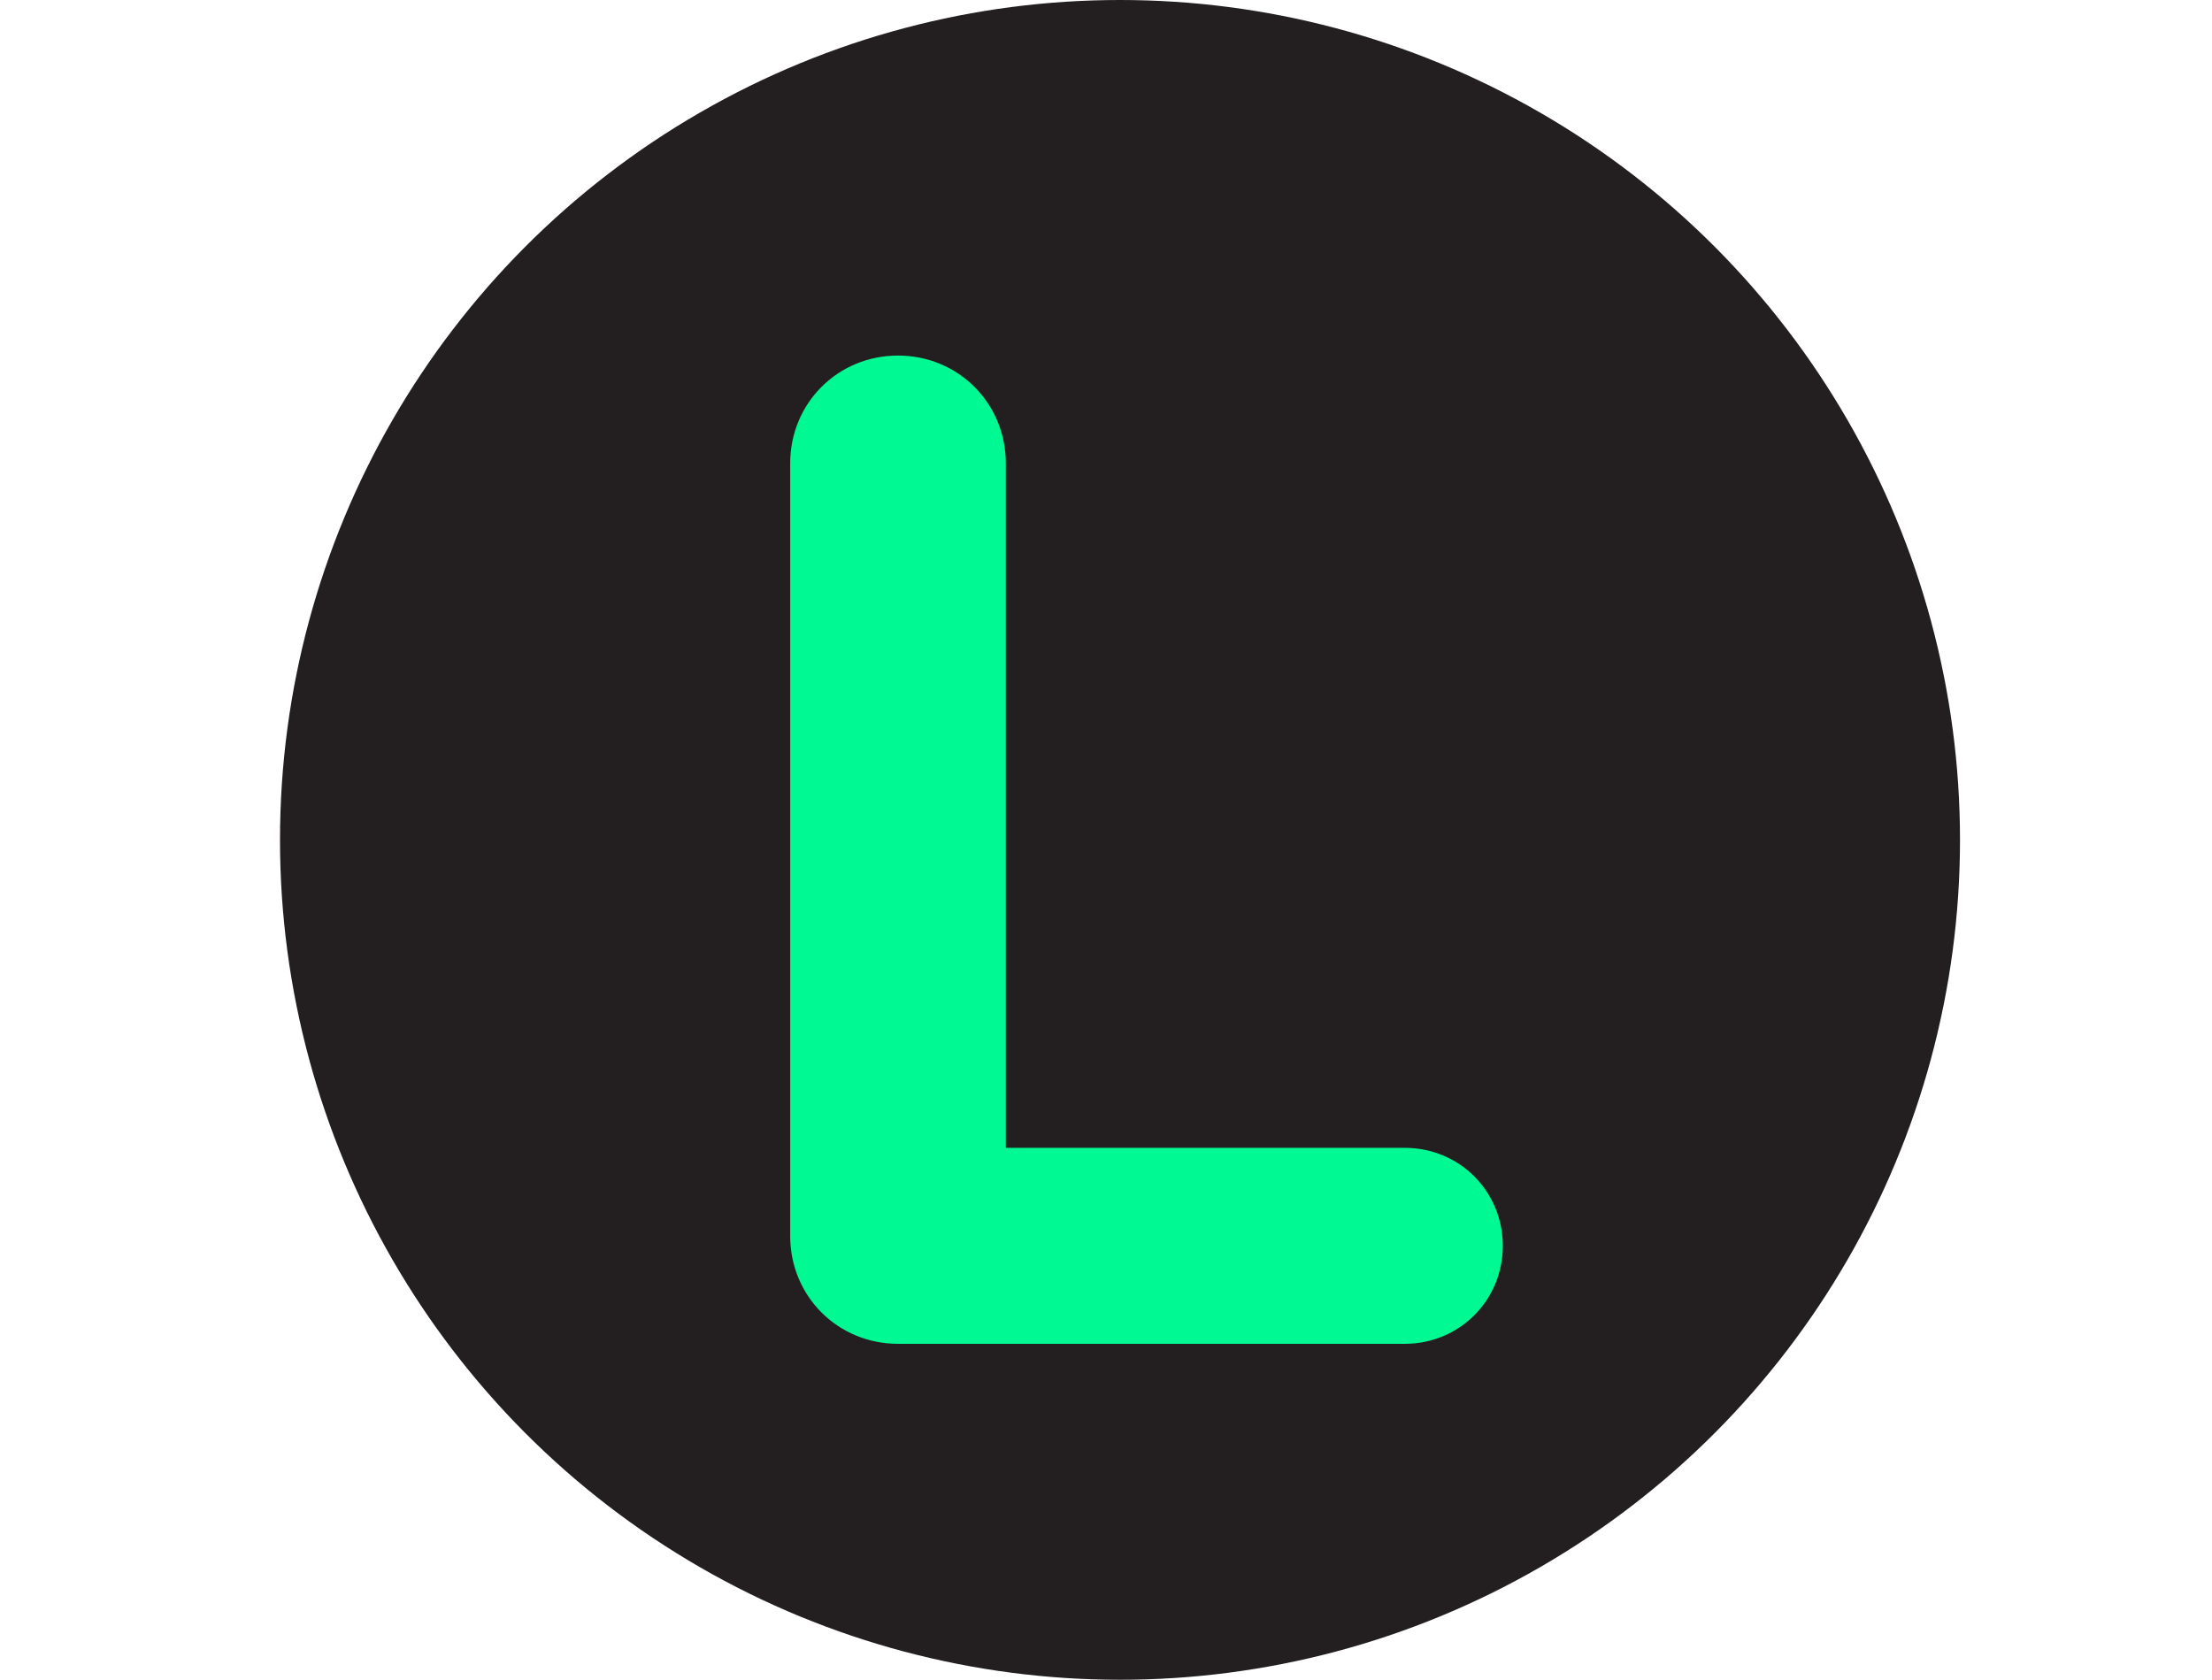 <?xml version="1.0" encoding="UTF-8"?> <svg xmlns="http://www.w3.org/2000/svg" width="79" height="60" viewBox="0 0 79 60" fill="none"><circle cx="40" cy="30" r="30" fill="#231F20"></circle><path d="M28.221 44.15V16.55C28.221 14.4 29.922 12.7 32.072 12.7C34.221 12.7 35.922 14.4 35.922 16.55V41H50.172C52.121 41 53.672 42.55 53.672 44.5C53.672 46.45 52.121 48 50.172 48H32.072C29.922 48 28.221 46.3 28.221 44.15Z" fill="#00F993"></path></svg> 